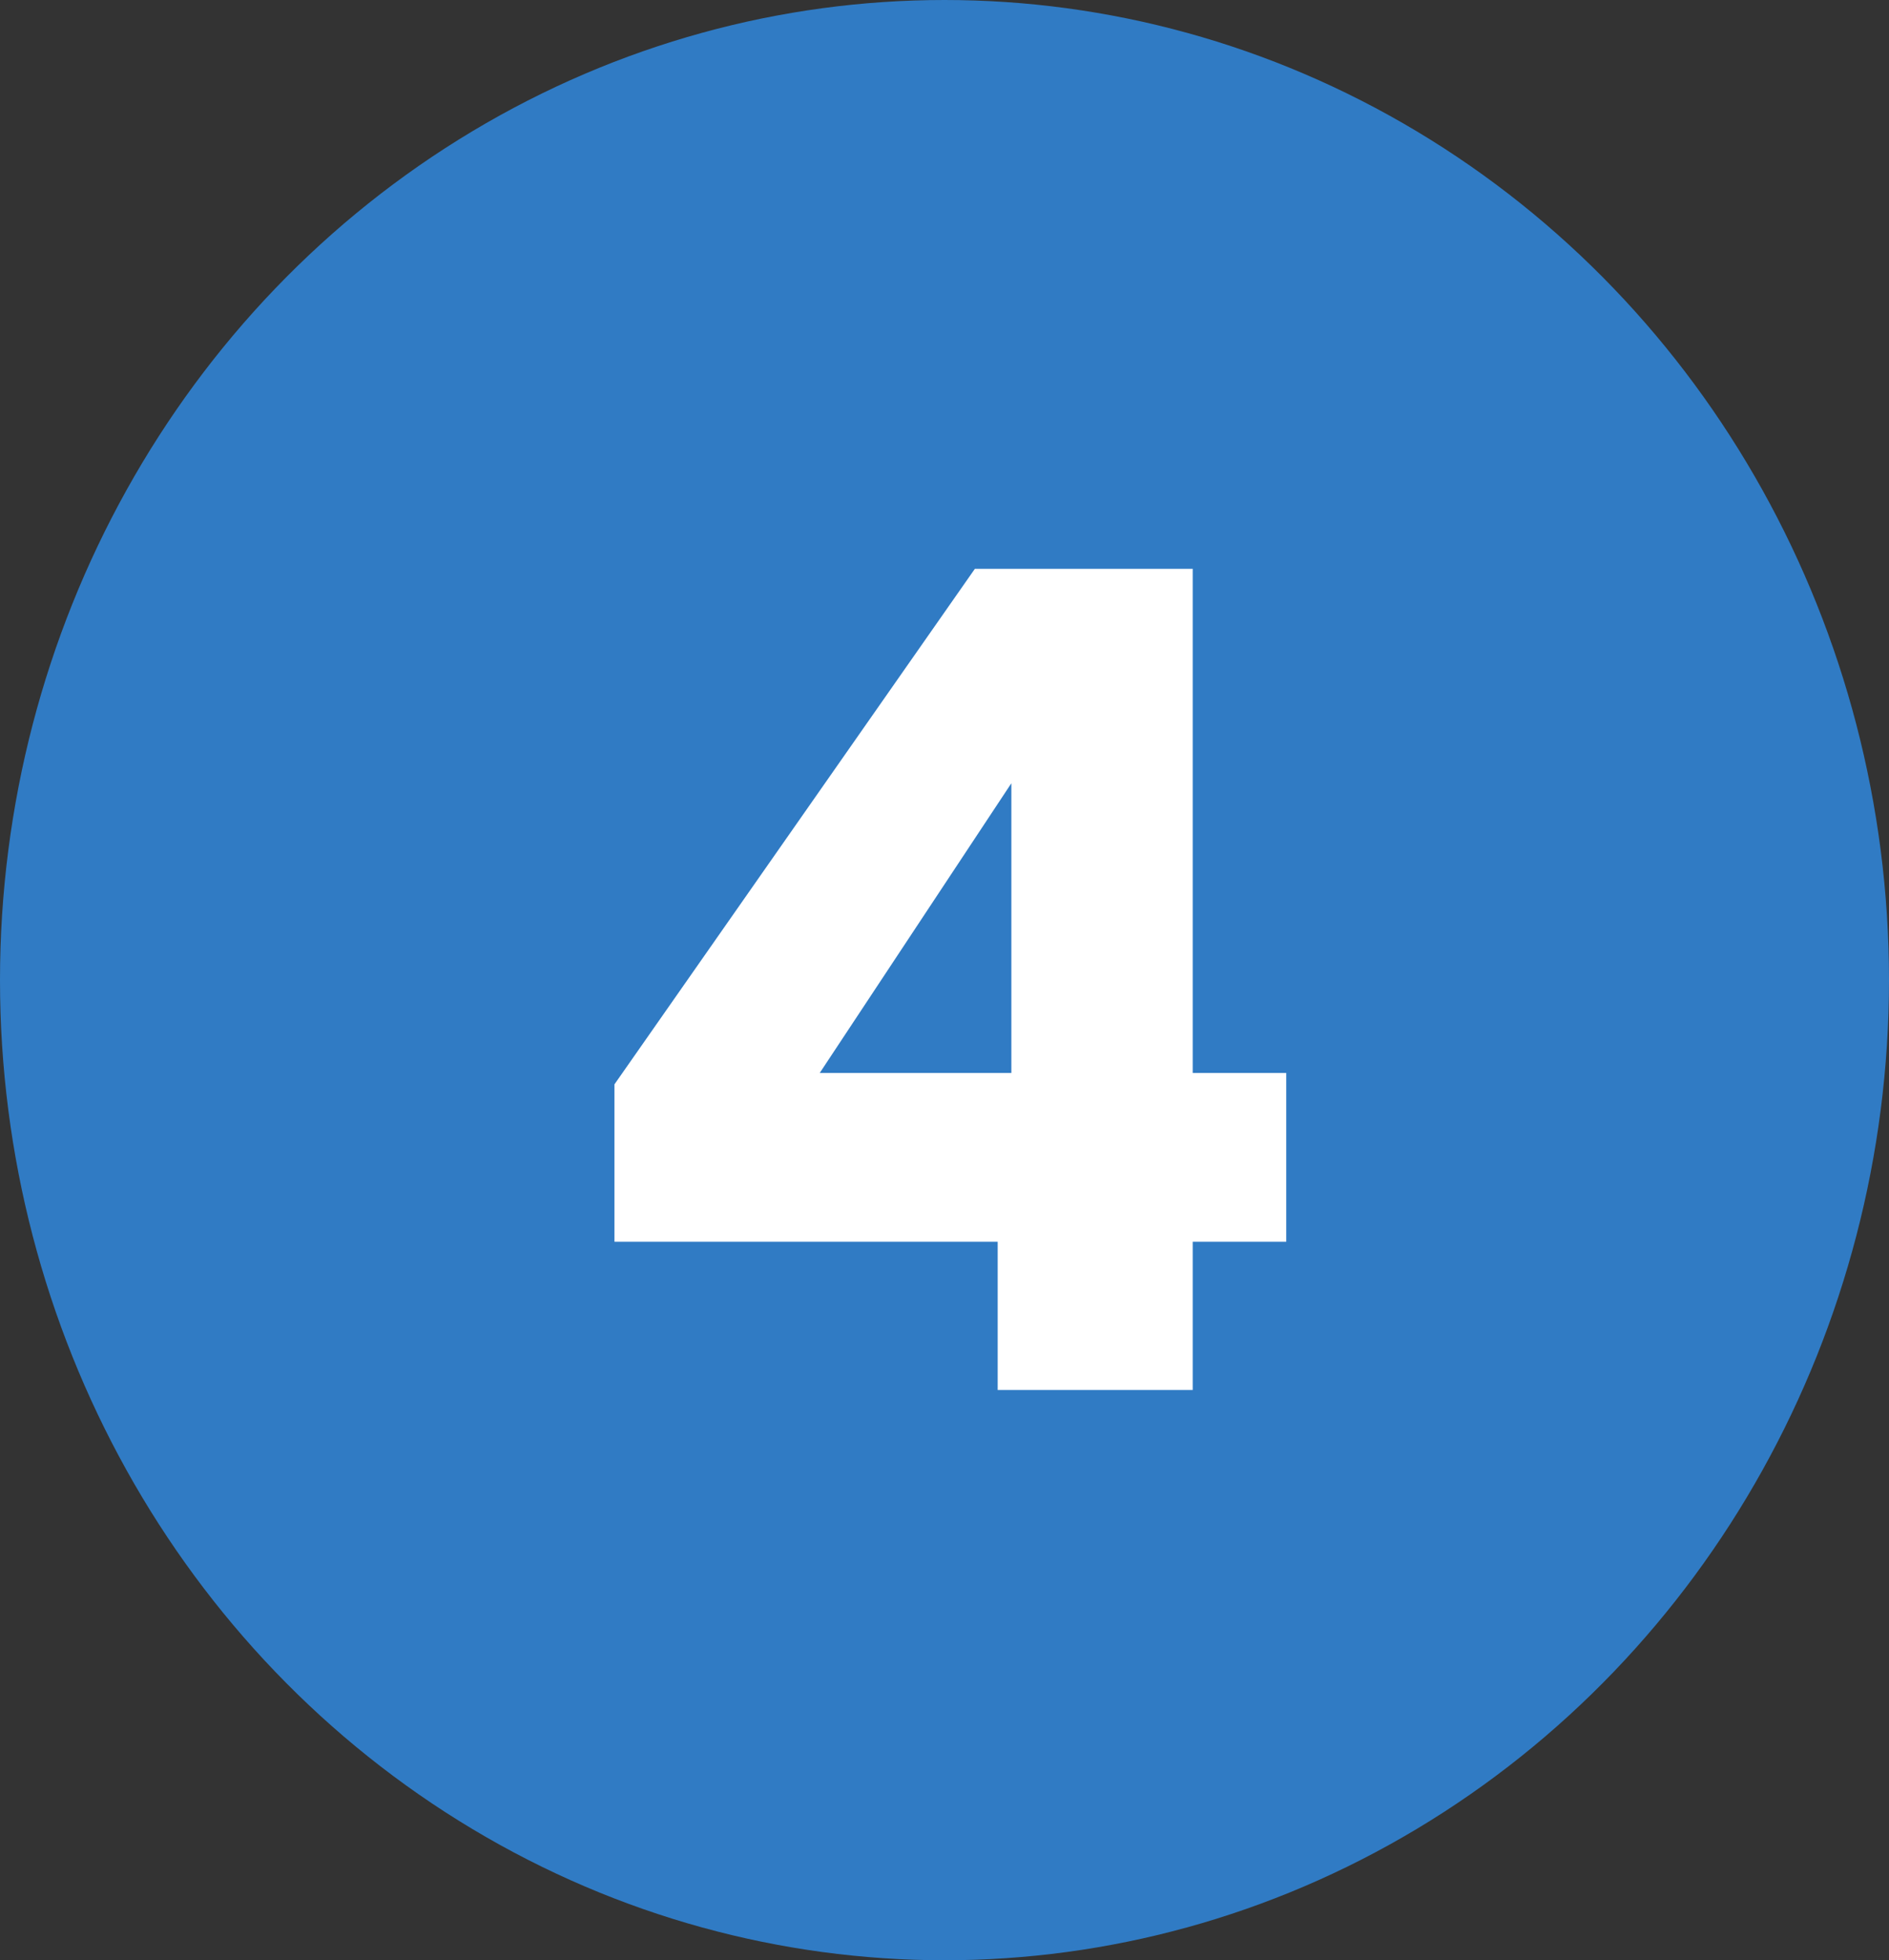 <svg width="53" height="55" viewBox="0 0 53 55" fill="none" xmlns="http://www.w3.org/2000/svg">
<rect x="0" y="0" width="53" height="55" fill="#333333" stroke="none"/>
<ellipse cx="26.5" cy="27.5" rx="26.5" ry="27.5" fill="#307BC4"/>
<path d="M17.24 34.84V30.424L27.352 15.96H33.464V30.104H36.088V34.84H33.464V39H27.992V34.84H17.24ZM28.376 21.976L23 30.104H28.376V21.976Z" fill="white"/>
</svg>
